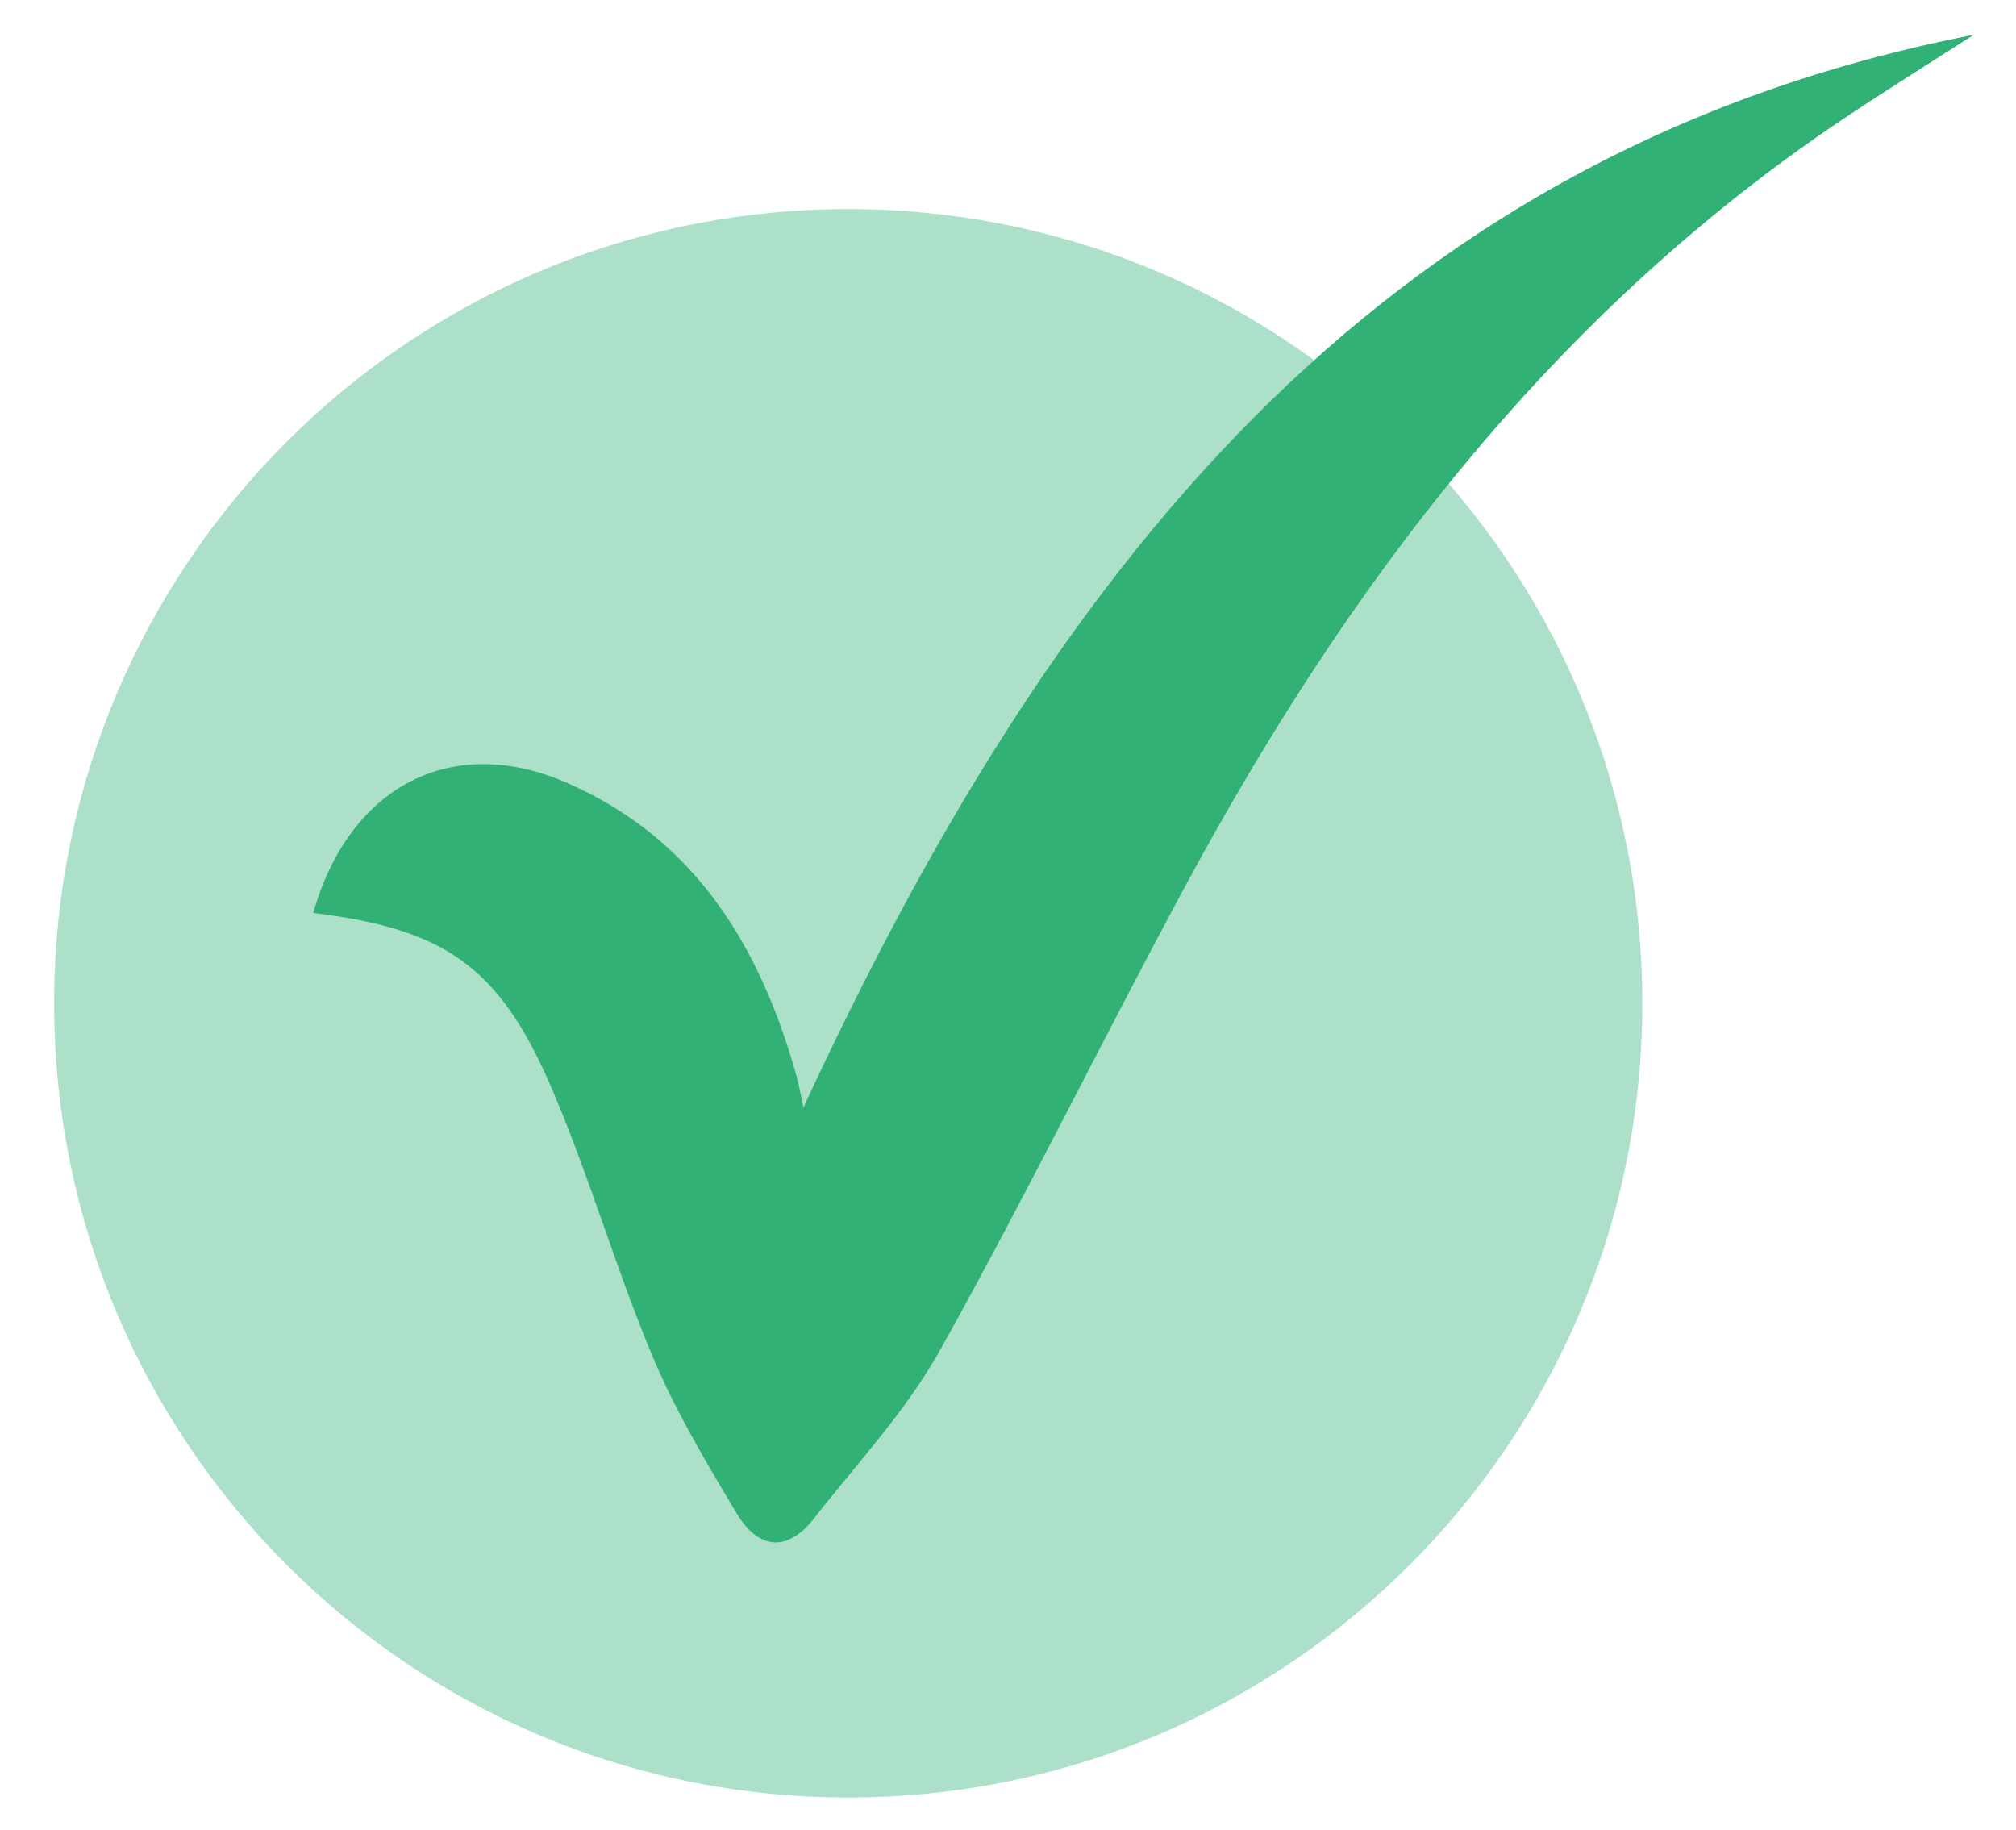 <svg width="54" height="49" viewBox="0 0 54 49" fill="none" xmlns="http://www.w3.org/2000/svg">
<path d="M22.72 48.14C34.467 48.14 43.99 38.617 43.99 26.87C43.99 15.123 34.467 5.6 22.72 5.6C10.973 5.6 1.45 15.123 1.45 26.87C1.45 38.617 10.973 48.14 22.72 48.14Z" fill="#32B176" fill-opacity="0.4"/>
<path d="M8.39 24.45C9.36 21.04 12.12 19.61 15.22 20.98C18.65 22.49 20.39 25.4 21.35 28.87C21.4 29.07 21.44 29.27 21.52 29.66C28.04 15.59 36.66 4.1 52.87 0.93C51.6 1.75 50.32 2.54 49.07 3.39C41.45 8.59 36.08 15.71 31.76 23.71C29.53 27.84 27.47 32.06 25.18 36.16C24.27 37.79 22.96 39.19 21.8 40.67C21.05 41.63 20.27 41.45 19.72 40.51C18.9 39.14 18.07 37.75 17.46 36.28C16.47 33.91 15.76 31.41 14.74 29.06C13.35 25.86 11.87 24.87 8.38 24.45H8.39Z" fill="#32B176"/>
</svg>
